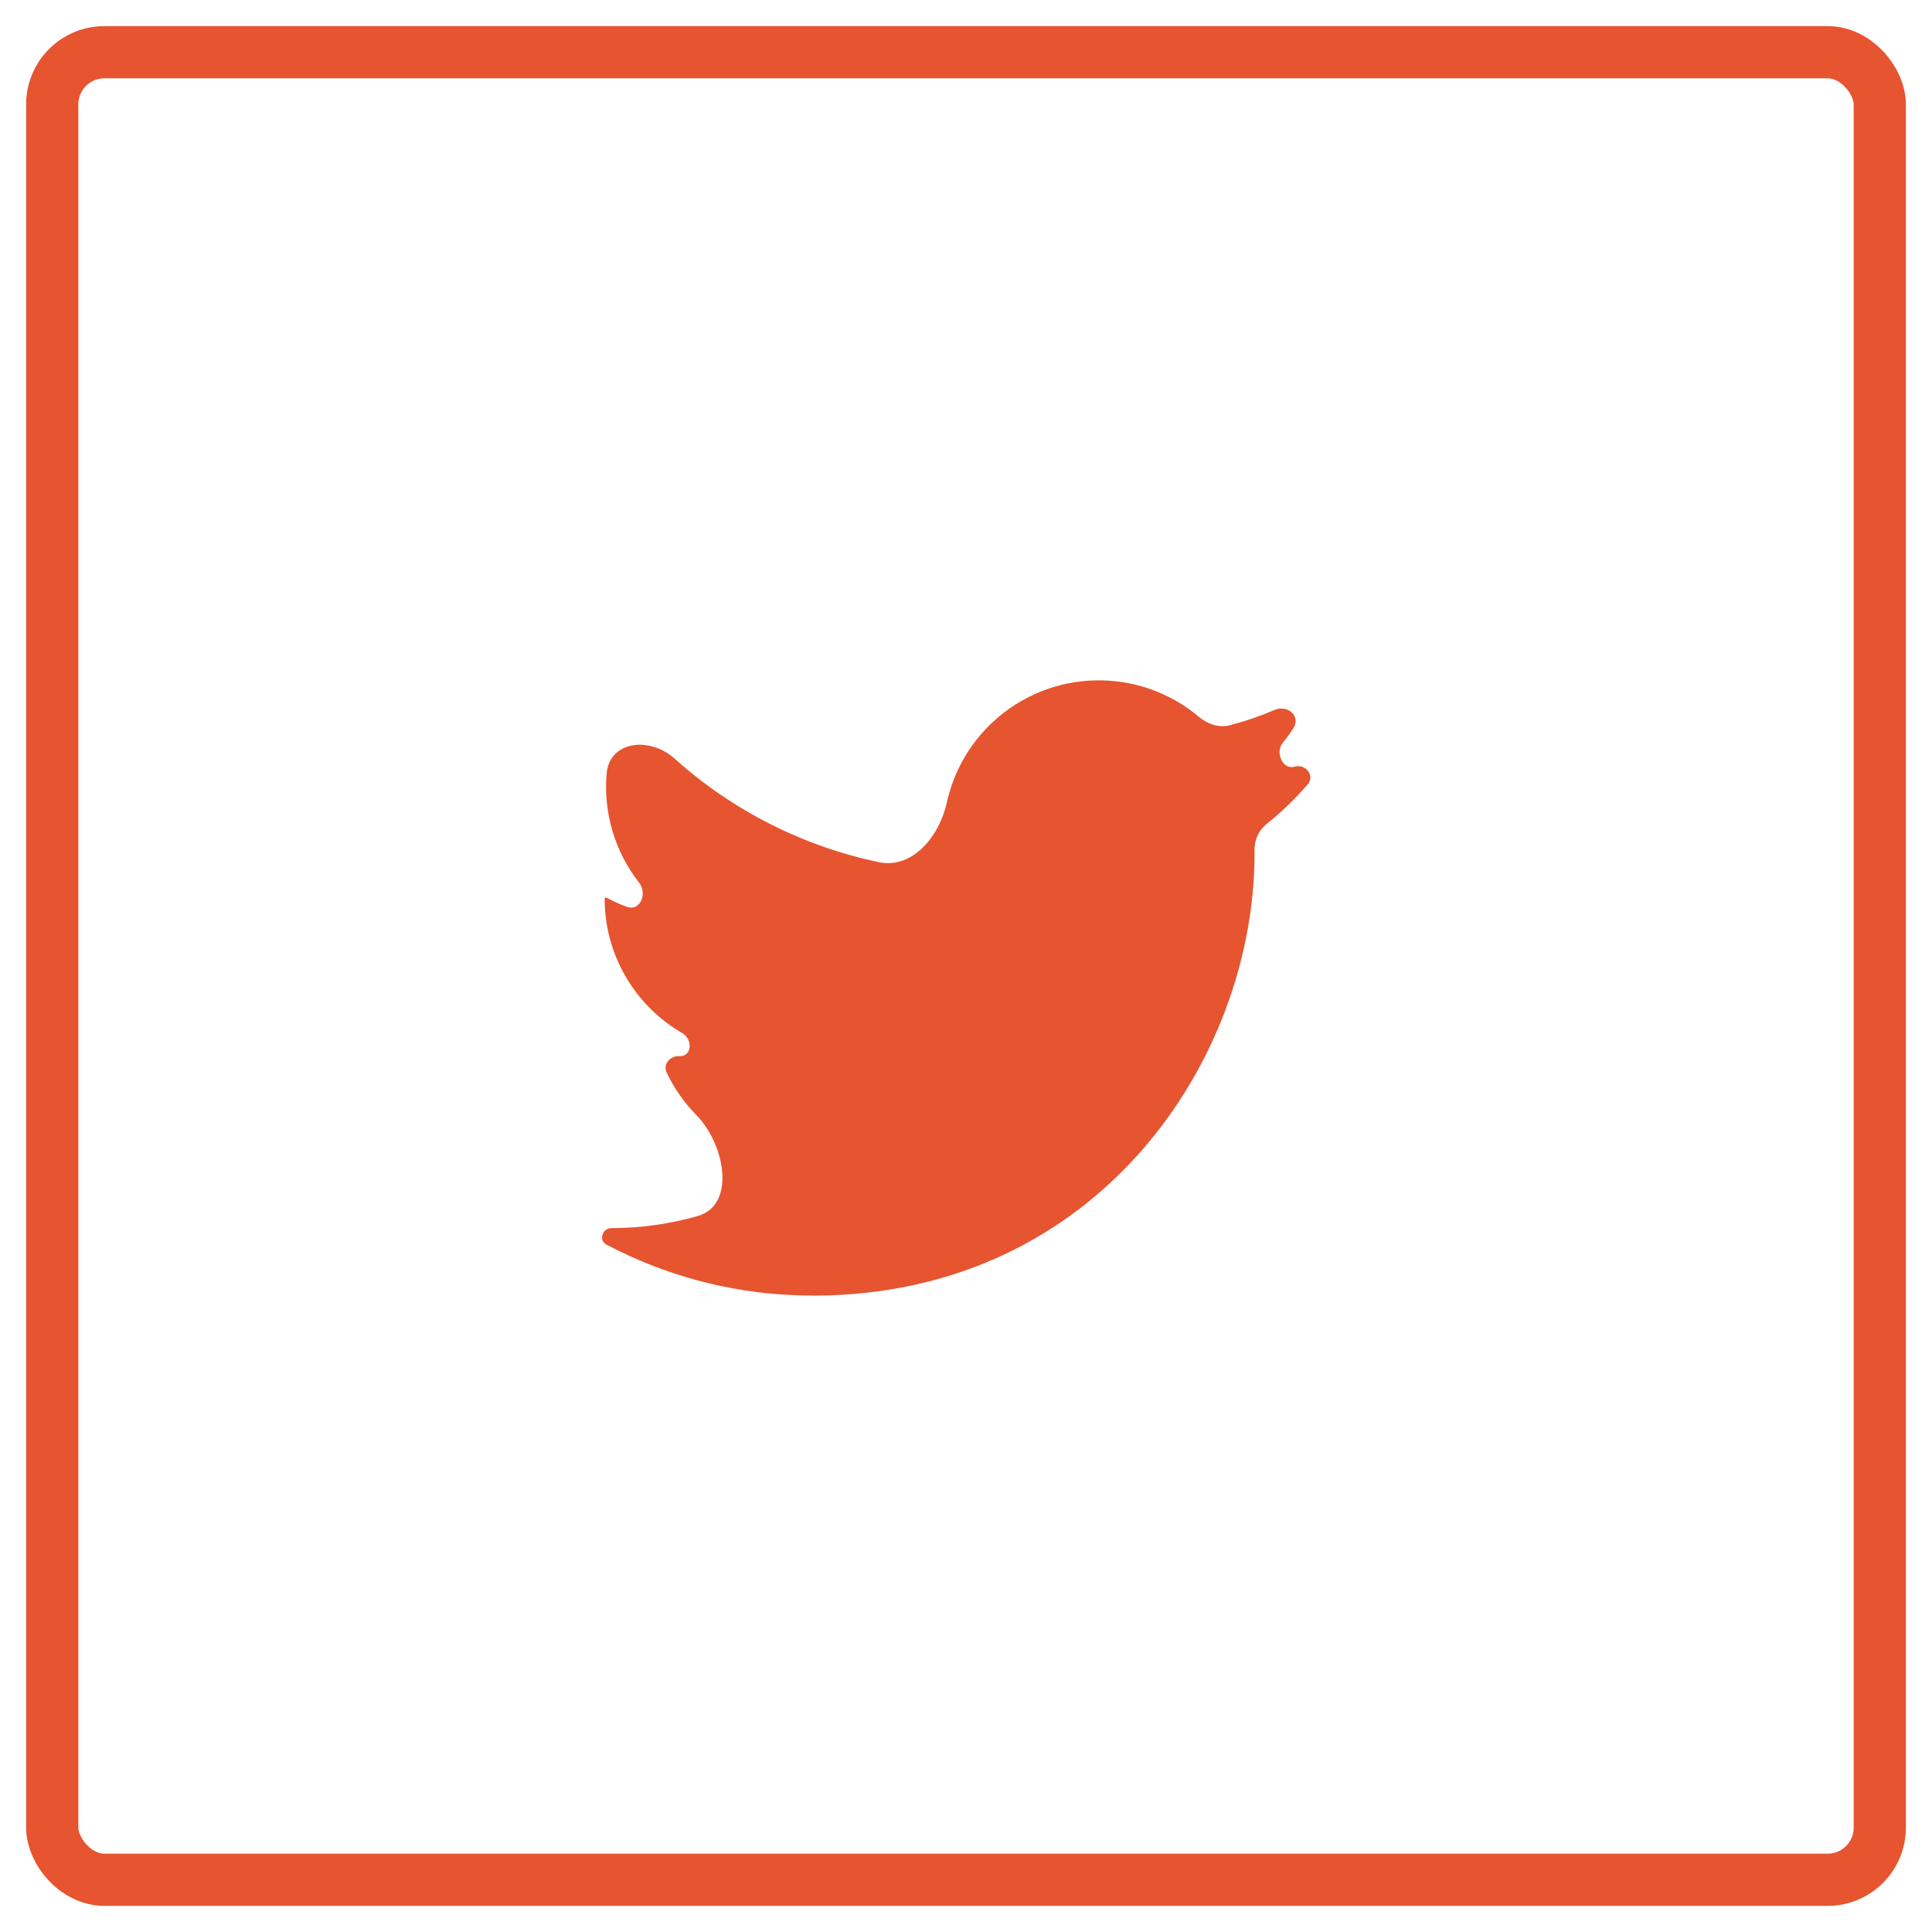 <svg width="37" height="37" viewBox="0 0 37 37" fill="none" xmlns="http://www.w3.org/2000/svg">
<rect x="1" y="1" width="35" height="35" rx="1" stroke="#E65430"/>
<path d="M24.255 15.782C24.11 15.898 24.026 16.075 24.026 16.261C24.026 16.29 24.026 16.319 24.026 16.348C24.026 20.279 21.034 24.813 15.562 24.813C15.561 24.813 15.561 24.813 15.561 24.812V24.812C15.561 24.811 15.56 24.811 15.559 24.811C14.181 24.813 12.826 24.476 11.613 23.835C11.46 23.754 11.535 23.52 11.708 23.52V23.52C12.271 23.52 12.828 23.441 13.362 23.288C14.105 23.074 13.879 21.906 13.336 21.355C13.105 21.12 12.911 20.845 12.766 20.538C12.692 20.381 12.835 20.216 13.009 20.226V20.226C13.251 20.241 13.275 19.907 13.066 19.785C12.167 19.265 11.58 18.296 11.58 17.21V17.21C11.58 17.193 11.598 17.183 11.613 17.191C11.739 17.258 11.869 17.317 12.002 17.366C12.259 17.46 12.406 17.117 12.237 16.901C11.774 16.309 11.555 15.562 11.617 14.82C11.669 14.185 12.444 14.101 12.918 14.527C14.024 15.521 15.374 16.206 16.829 16.511C17.479 16.647 17.991 16.015 18.134 15.366C18.261 14.79 18.558 14.255 19.003 13.838C20.114 12.793 21.817 12.767 22.956 13.725C23.124 13.866 23.343 13.944 23.555 13.889C23.847 13.813 24.133 13.715 24.41 13.596C24.659 13.489 24.917 13.717 24.77 13.944C24.707 14.042 24.639 14.136 24.565 14.226C24.415 14.408 24.567 14.751 24.794 14.683V14.683C25.004 14.621 25.188 14.856 25.044 15.022C24.805 15.299 24.541 15.553 24.255 15.782Z" fill="#E65430"/>
</svg>

